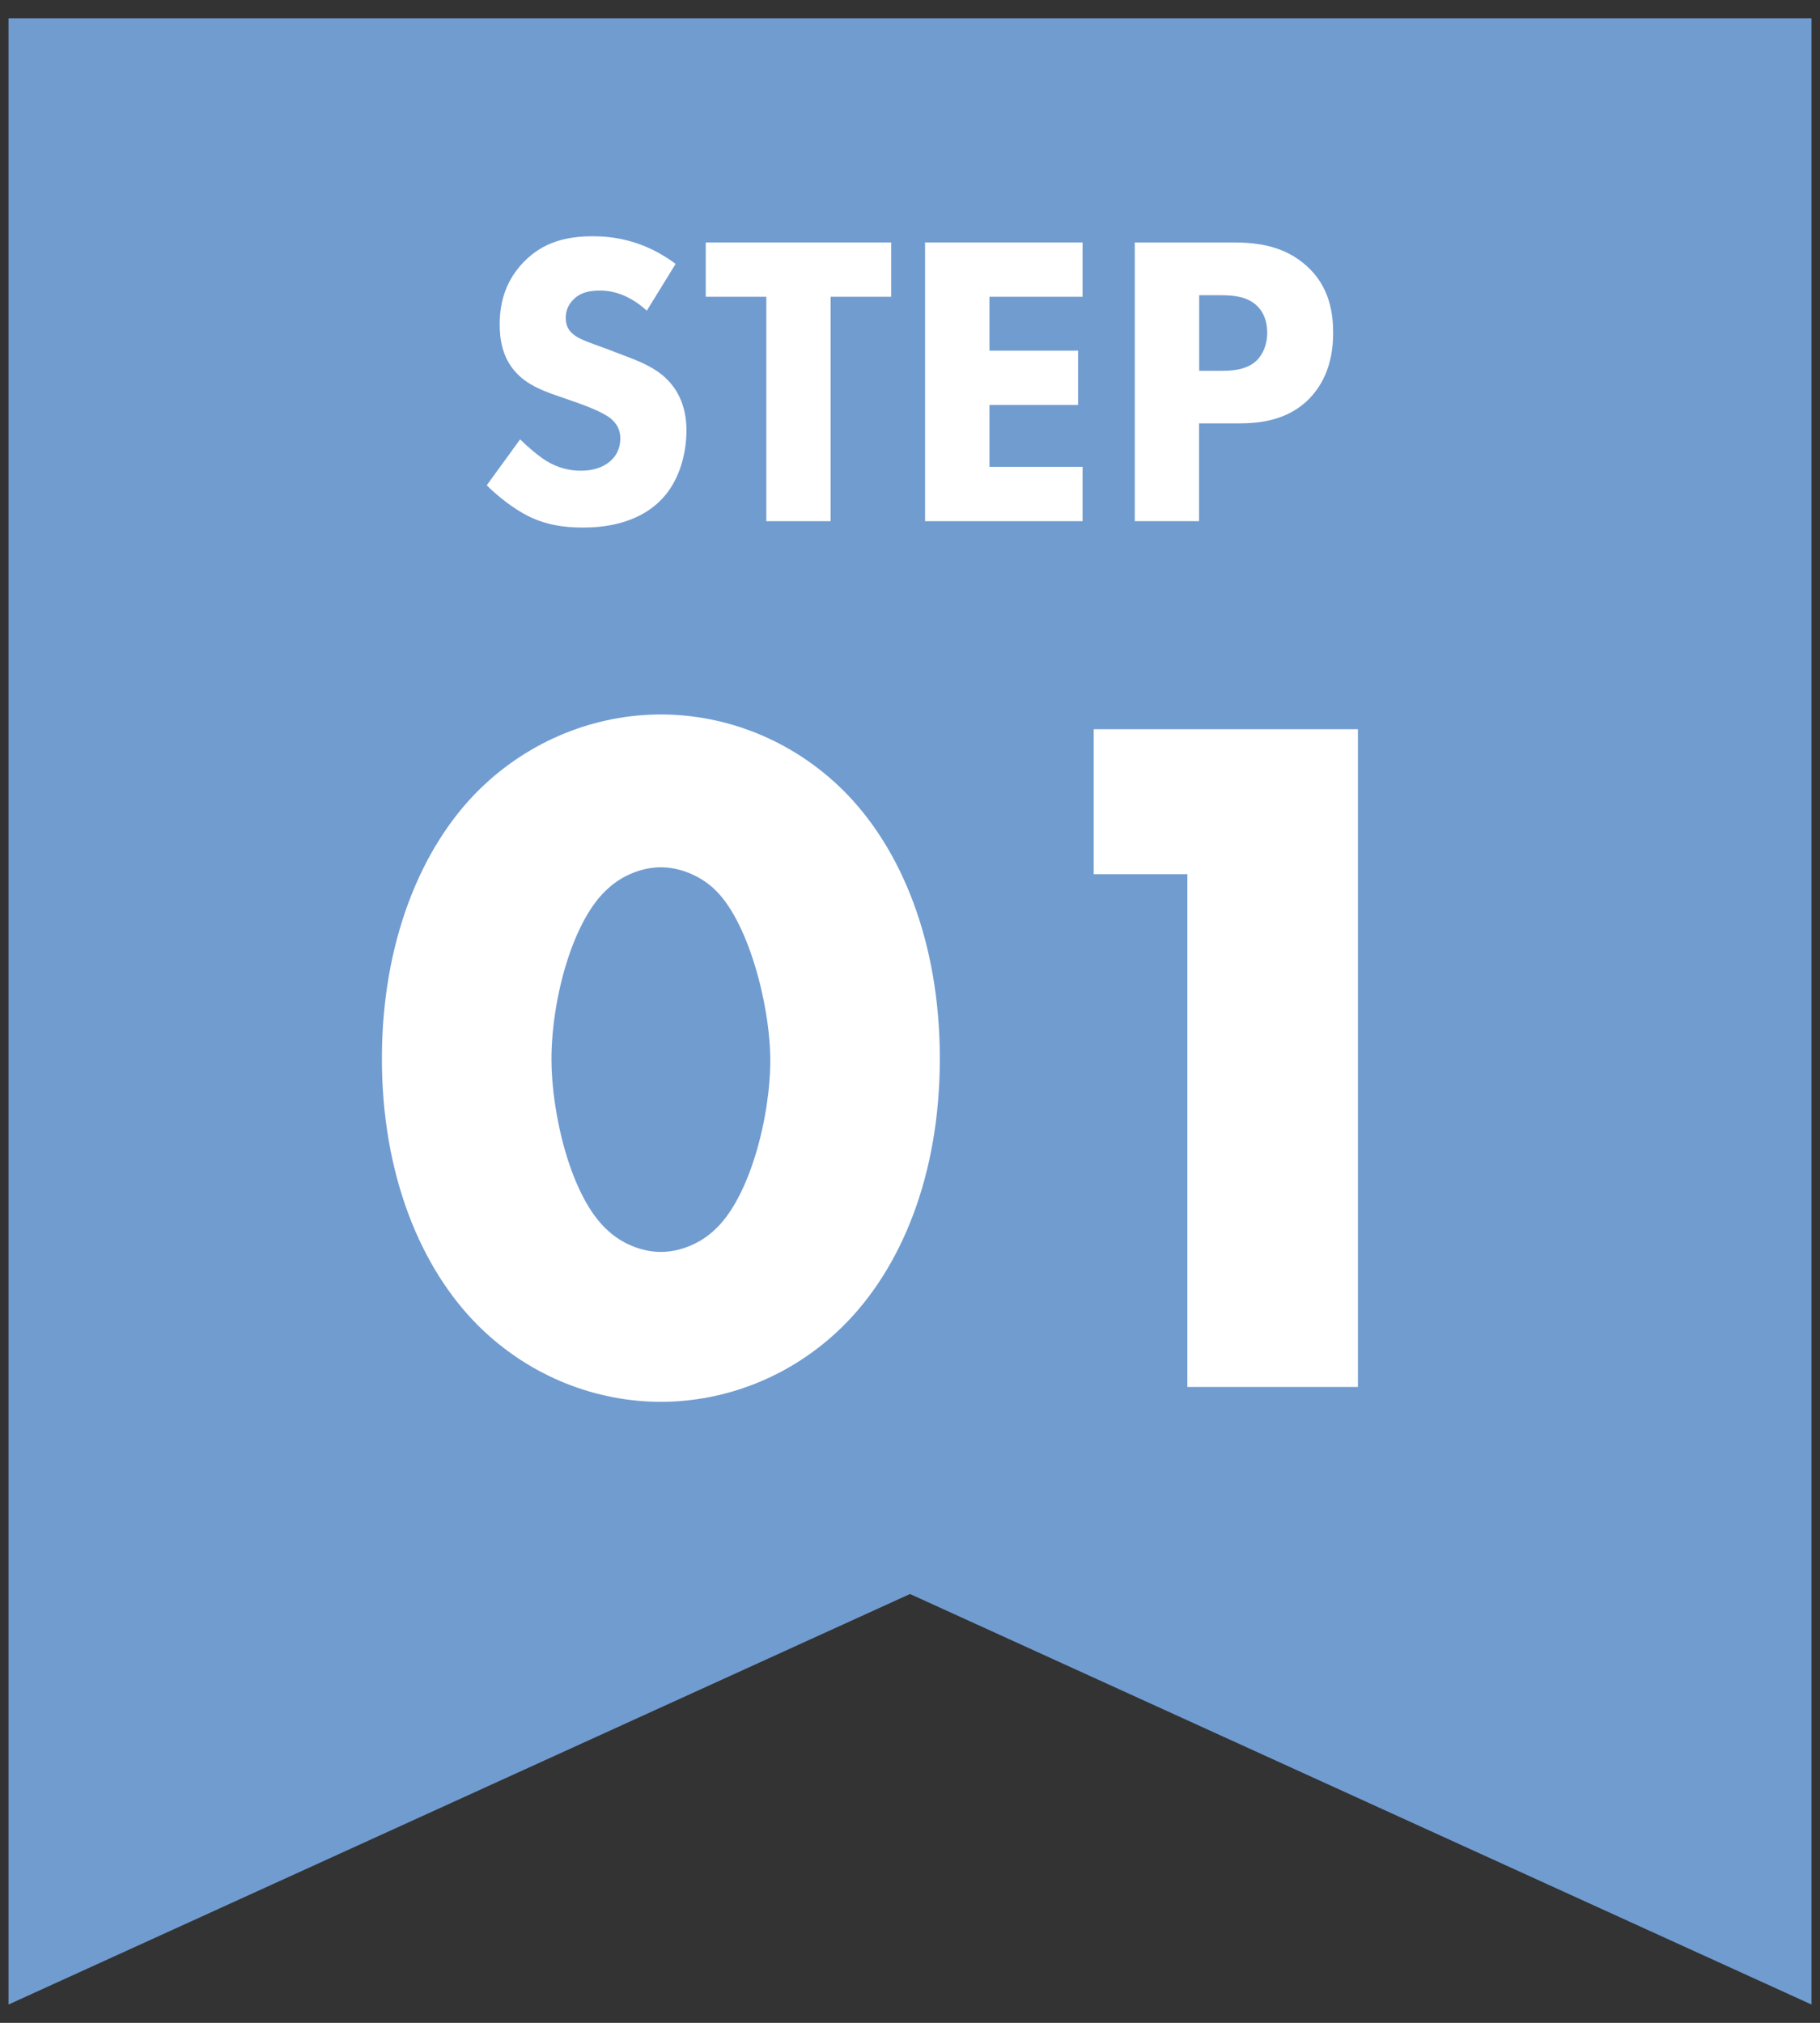 <?xml version="1.0" encoding="UTF-8"?>
<svg id="_レイヤー_1" data-name="レイヤー_1" xmlns="http://www.w3.org/2000/svg" viewBox="0 0 180 200">
  <rect x="0" y="0" width="180" height="200" fill="#333333" stroke="none"/>
  <defs>
    <style>
      .cls-1 {
        fill: #719cd0;
      }

      .cls-2 {
        fill: #fff;
      }
    </style>
  </defs>
  <polygon class="cls-1" points="179.16 198.19 90 157.6 .84 198.19 .84 1.81 179.16 1.81 179.16 198.19"/>
  <g>
    <path class="cls-2" d="M83.3,131.19c-5.07,4.97-11.6,7.41-17.94,7.41s-12.87-2.44-17.94-7.41c-5.85-5.75-9.65-15.11-9.65-26.52s3.8-20.87,9.65-26.62c5.07-4.97,11.6-7.41,17.94-7.41s12.87,2.44,17.94,7.41c5.85,5.75,9.65,15.11,9.65,26.62s-3.8,20.77-9.65,26.52ZM60.19,87.8c-3.51,3.02-5.65,10.92-5.65,16.97,0,5.17,1.85,13.65,5.65,16.96,1.27,1.17,3.22,2.05,5.17,2.05s3.9-.88,5.17-2.05c3.61-3.12,5.65-11.31,5.65-16.87s-2.24-14.04-5.65-17.06c-1.27-1.17-3.22-2.05-5.17-2.05s-3.9.88-5.17,2.05Z"/>
    <path class="cls-2" d="M117.43,86.43h-9.26v-14.33h26.13v65.03h-16.87v-50.7Z"/>
  </g>
  <g>
    <path class="cls-2" d="M63.97,30.71c-2.07-1.86-3.84-1.98-4.63-1.98-.87,0-1.94.12-2.69.95-.41.41-.7,1.03-.7,1.73,0,.66.21,1.16.62,1.53.66.62,1.61.87,3.47,1.57l2.07.79c1.2.46,2.69,1.07,3.76,2.11,1.61,1.53,2.02,3.51,2.02,5.12,0,2.85-.99,5.33-2.44,6.82-2.44,2.56-5.99,2.81-7.81,2.81-1.98,0-3.72-.29-5.45-1.16-1.4-.7-3.02-1.98-4.05-3.02l3.3-4.54c.7.7,1.82,1.65,2.56,2.11,1.07.66,2.19.99,3.47.99.83,0,1.98-.16,2.89-.95.54-.46.99-1.2.99-2.23,0-.91-.37-1.49-.95-1.98-.74-.62-2.44-1.24-3.22-1.53l-2.27-.79c-1.28-.45-2.77-1.03-3.84-2.19-1.45-1.53-1.65-3.47-1.65-4.79,0-2.44.74-4.5,2.4-6.2,1.94-1.98,4.26-2.52,6.82-2.52,1.9,0,4.96.33,8.18,2.73l-2.85,4.63Z"/>
    <path class="cls-2" d="M82.15,29.34v22.19h-6.36v-22.19h-5.99v-5.37h18.34v5.37h-5.99Z"/>
    <path class="cls-2" d="M107.07,29.34h-9.21v5.33h8.76v5.37h-8.76v6.12h9.21v5.37h-15.58v-27.56h15.58v5.37Z"/>
    <path class="cls-2" d="M121.94,23.97c2.4,0,5.04.33,7.23,2.27,2.36,2.07,2.68,4.79,2.68,6.69,0,3.47-1.32,5.41-2.36,6.49-2.19,2.23-5.08,2.44-7.02,2.44h-3.88v9.67h-6.36v-27.56h9.71ZM118.6,36.66h2.27c.87,0,2.4-.04,3.43-1.03.58-.58,1.03-1.53,1.03-2.73s-.41-2.11-1.03-2.68c-.95-.91-2.31-1.03-3.55-1.03h-2.15v7.48Z"/>
  </g>
</svg>